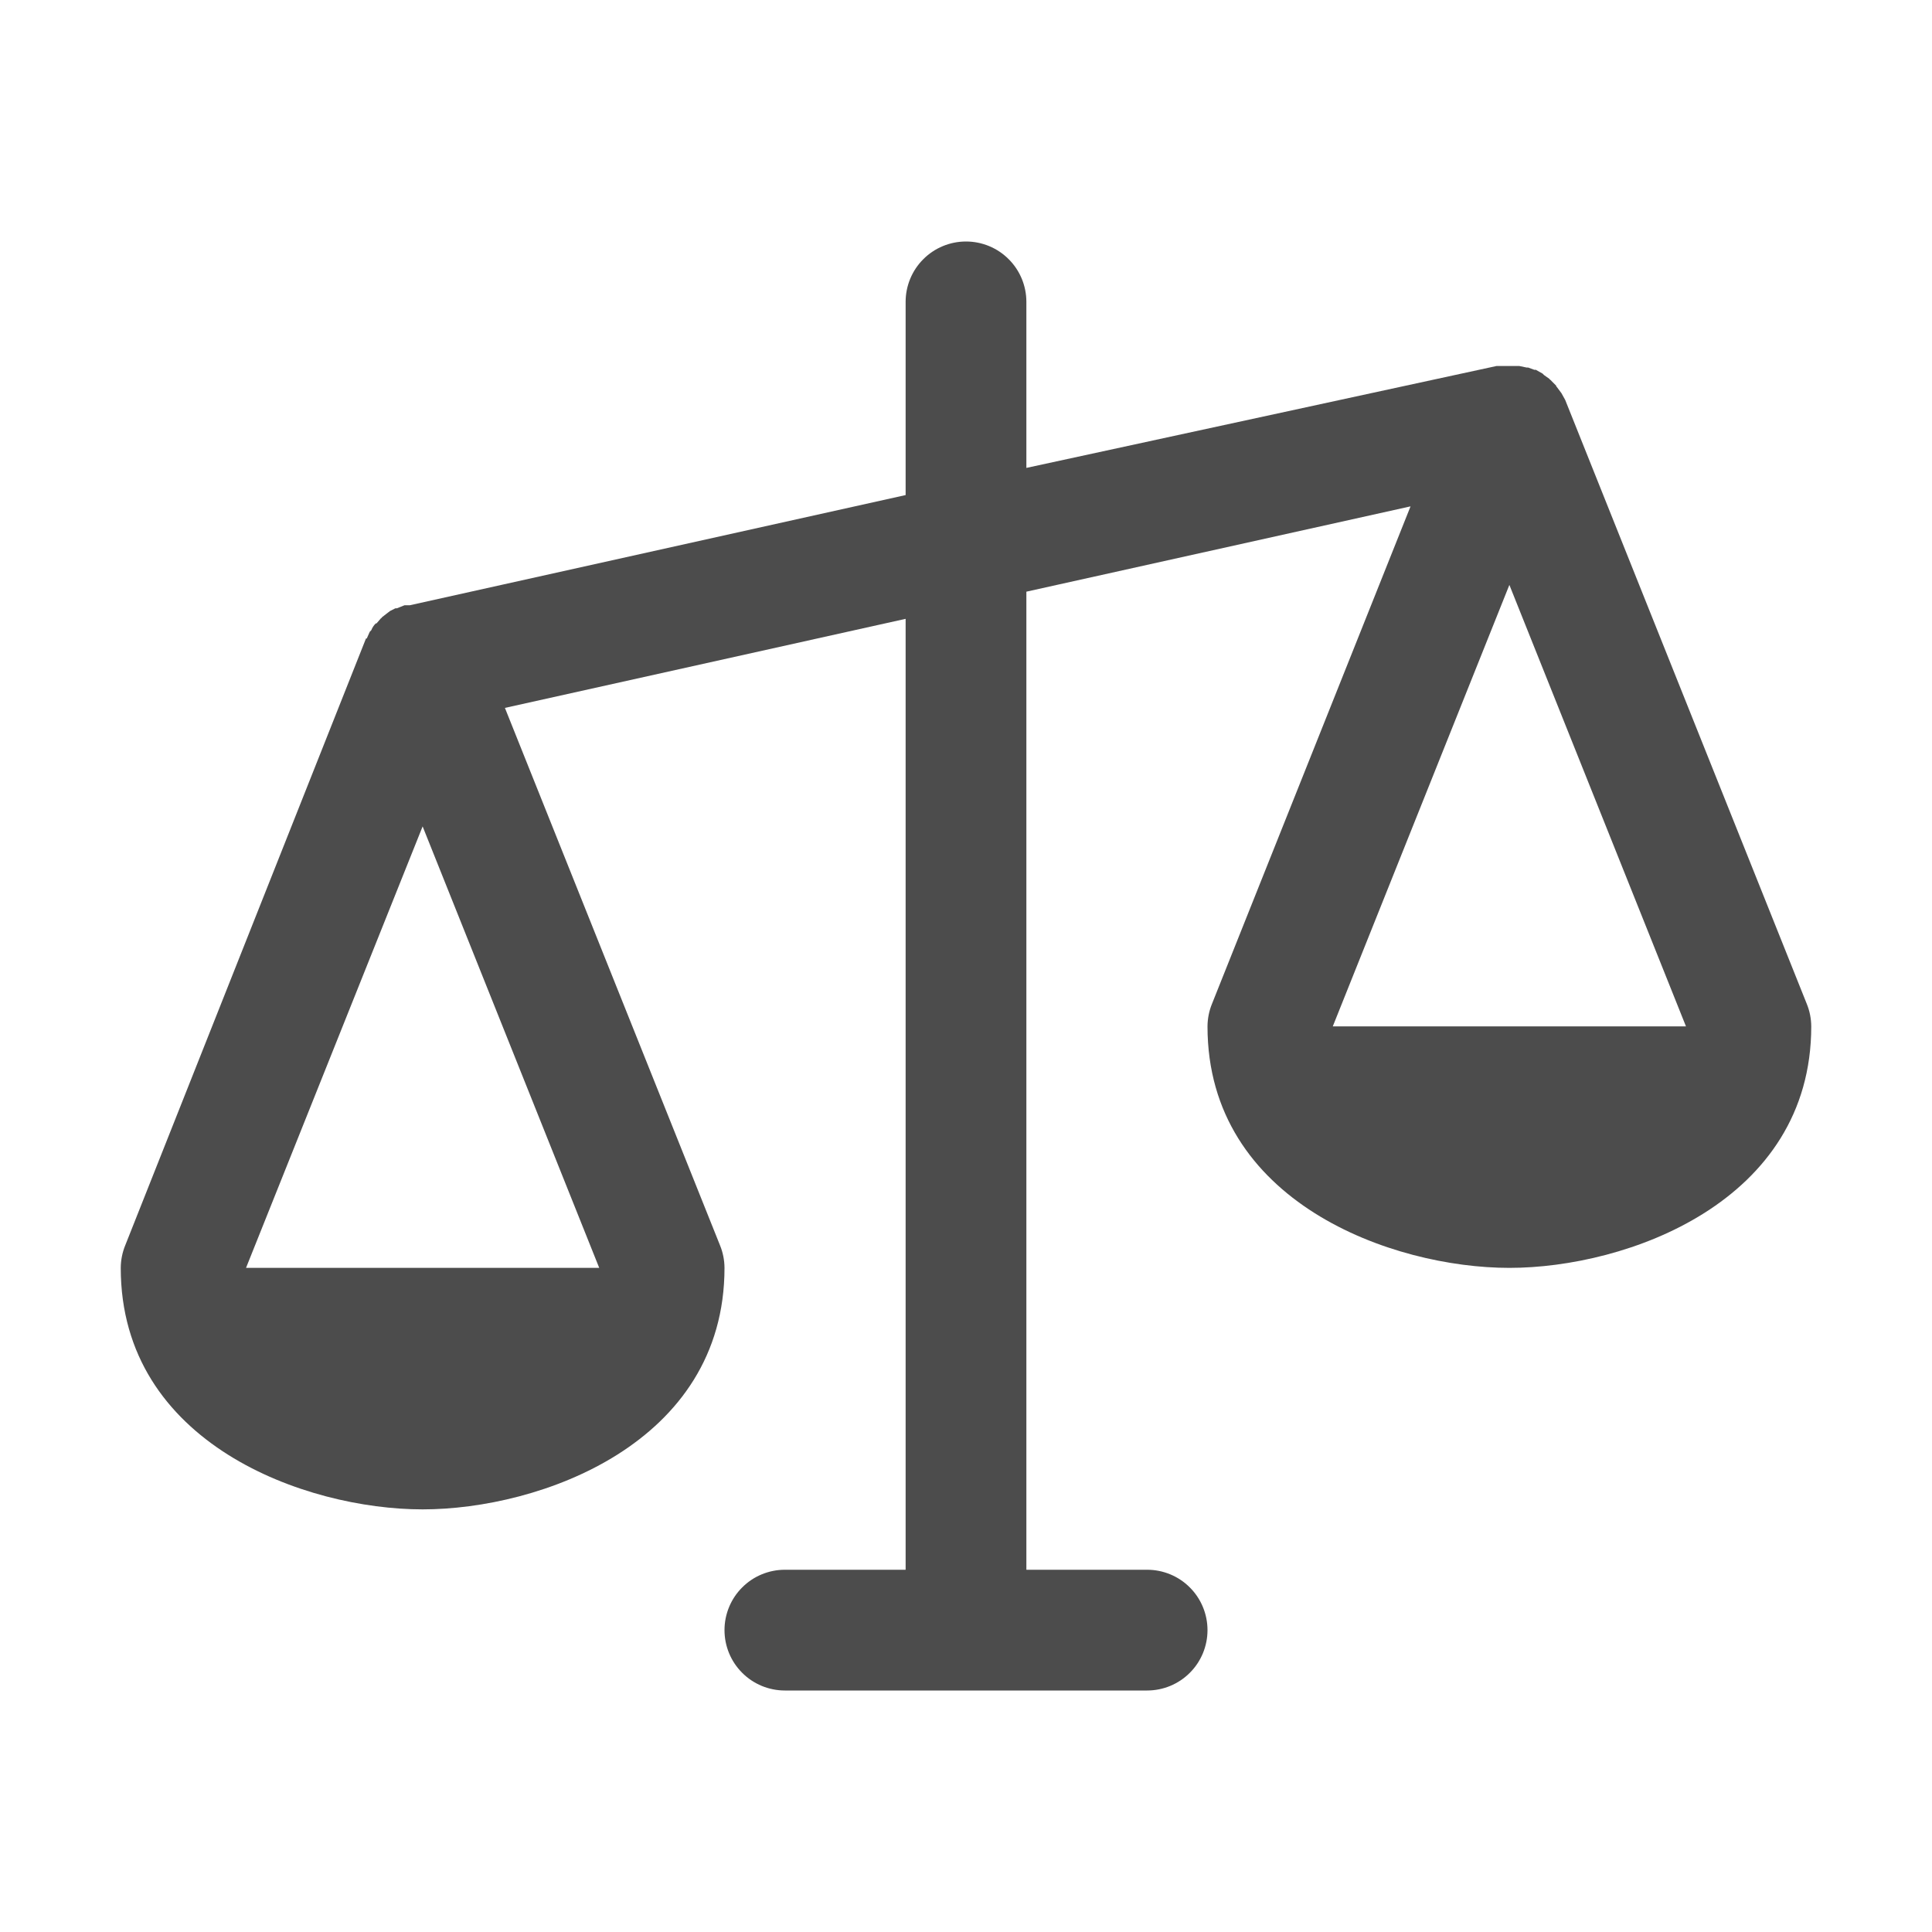 <svg width="32" height="32" viewBox="0 0 32 32" fill="none" xmlns="http://www.w3.org/2000/svg">
<path d="M29.925 16.625L25.925 6.625L25.863 6.513L25.788 6.412C25.775 6.4 25.775 6.4 25.775 6.388L25.675 6.287C25.672 6.287 25.669 6.286 25.666 6.284C25.664 6.281 25.663 6.278 25.663 6.275L25.575 6.213L25.55 6.188L25.438 6.125H25.413L25.312 6.088H25.288L25.163 6.062H24.788L17 7.75V5C17 4.735 16.895 4.48 16.707 4.293C16.52 4.105 16.265 4 16 4C15.735 4 15.48 4.105 15.293 4.293C15.105 4.48 15 4.735 15 5V8.2L6.787 10.025H6.7L6.575 10.075H6.55L6.45 10.125C6.45 10.127 6.45 10.128 6.449 10.13C6.448 10.131 6.447 10.133 6.446 10.134C6.445 10.135 6.444 10.136 6.442 10.136C6.441 10.137 6.439 10.137 6.438 10.137L6.325 10.225C6.325 10.228 6.324 10.232 6.321 10.234C6.319 10.236 6.316 10.238 6.312 10.238L6.237 10.325H6.225C6.192 10.356 6.166 10.395 6.15 10.438L6.125 10.463L6.075 10.575H6.062L2.075 20.625C2.026 20.744 2.001 20.871 2 21C2 23.913 5.062 25 7 25C8.938 25 12 23.913 12 21C11.999 20.871 11.974 20.744 11.925 20.625L8.363 11.725L15 10.25V26H13C12.735 26 12.48 26.105 12.293 26.293C12.105 26.48 12 26.735 12 27C12 27.265 12.105 27.52 12.293 27.707C12.48 27.895 12.735 28 13 28H19C19.265 28 19.52 27.895 19.707 27.707C19.895 27.52 20 27.265 20 27C20 26.735 19.895 26.48 19.707 26.293C19.52 26.105 19.265 26 19 26H17V9.8L23.363 8.387L20.075 16.625C20.026 16.744 20.001 16.871 20 17C20 19.913 23.062 21 25 21C26.938 21 30 19.913 30 17C29.999 16.871 29.974 16.744 29.925 16.625ZM4.075 21L7 13.688L9.925 21H4.075ZM22.075 17L25 9.688L27.925 17H22.075Z" fill="#4C4C4C"/>
</svg>
